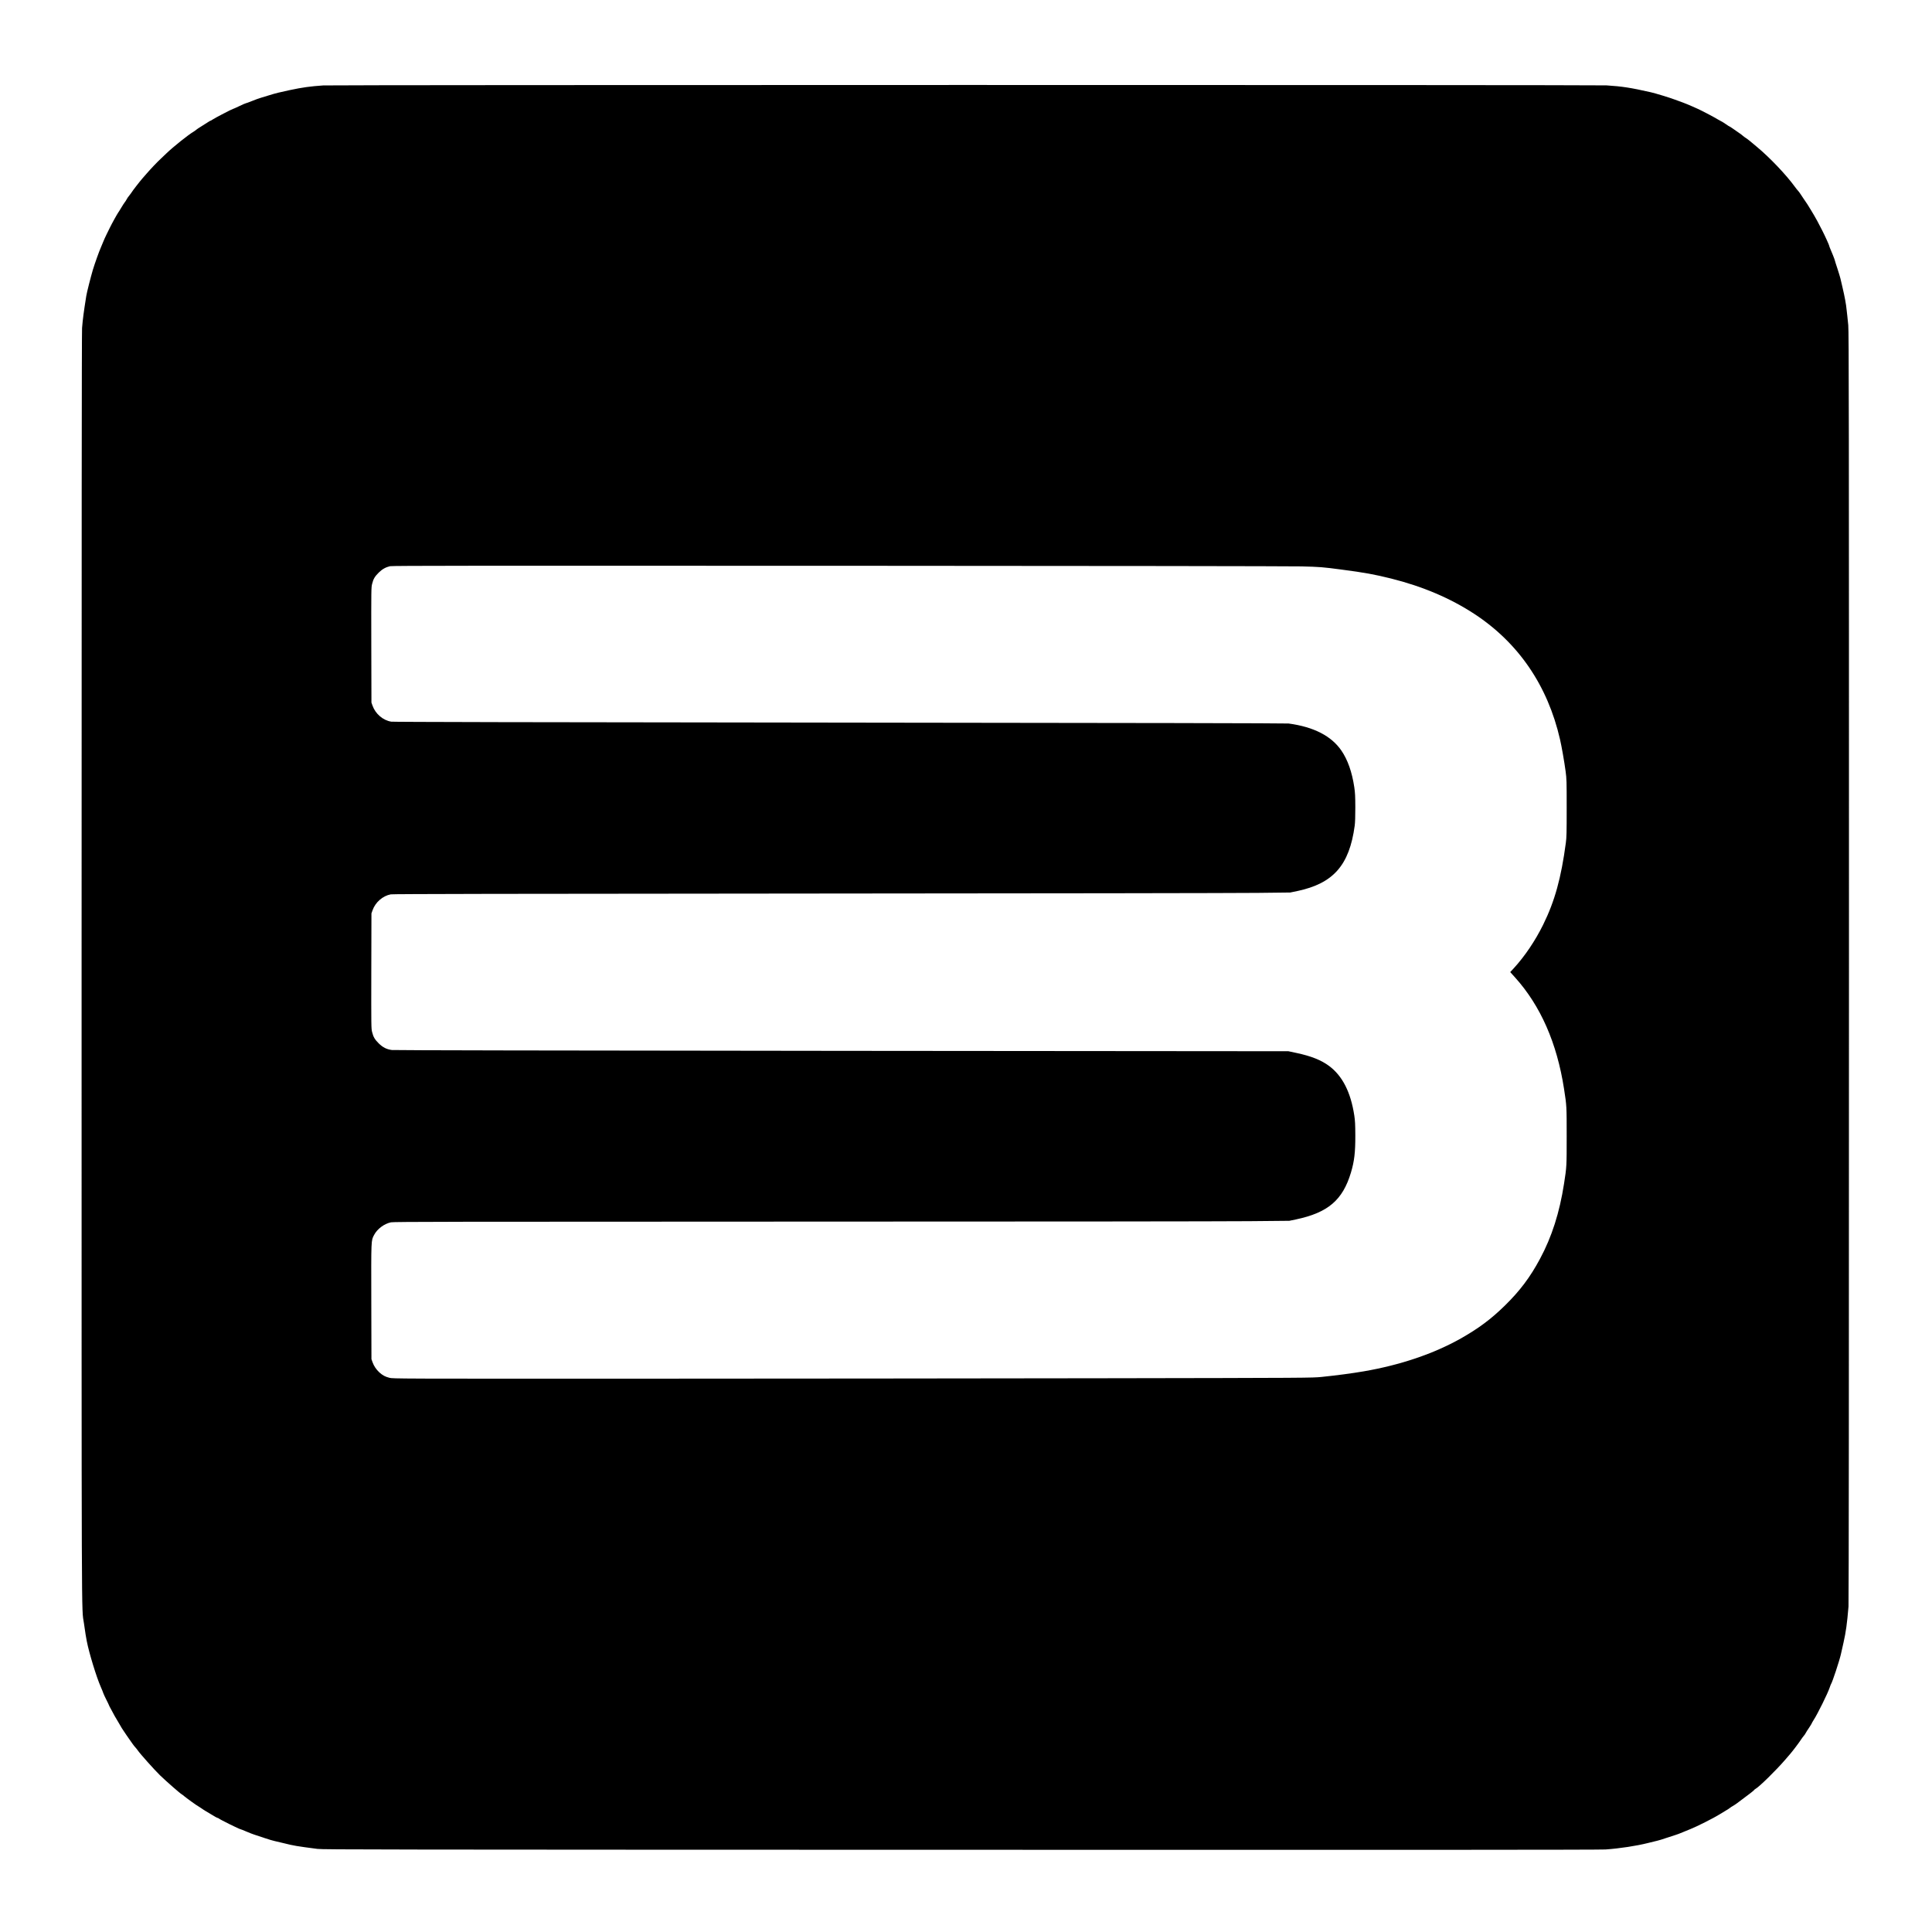 <?xml version="1.0" standalone="no"?>
<!DOCTYPE svg PUBLIC "-//W3C//DTD SVG 20010904//EN"
 "http://www.w3.org/TR/2001/REC-SVG-20010904/DTD/svg10.dtd">
<svg version="1.0" xmlns="http://www.w3.org/2000/svg"
 width="4096pt" height="4096pt" viewBox="0 0 4096 4096"
 preserveAspectRatio="xMidYMid meet">
<g transform="translate(0,4096) scale(0.1,-0.1)"
fill="#000000" stroke="none">
<path d="M6855 39149 c-283 -20 -437 -41 -715 -100 -213 -45 -301 -67 -435
-109 -66 -21 -147 -46 -180 -55 -33 -9 -114 -39 -181 -66 -67 -27 -127 -49
-134 -49 -7 0 -69 -27 -137 -60 -69 -33 -130 -60 -135 -60 -15 0 -378 -189
-425 -221 -23 -16 -46 -29 -51 -29 -5 0 -32 -15 -58 -33 -27 -19 -87 -57 -134
-85 -47 -28 -95 -60 -108 -72 -13 -12 -40 -31 -60 -43 -108 -63 -430 -320
-572 -457 -26 -25 -82 -79 -126 -120 -82 -77 -199 -200 -294 -309 -30 -35 -73
-84 -96 -110 -51 -58 -208 -261 -222 -287 -6 -11 -29 -42 -51 -69 -23 -27 -48
-64 -56 -82 -9 -17 -26 -45 -39 -60 -12 -15 -47 -68 -76 -118 -29 -49 -59 -97
-66 -105 -15 -19 -136 -237 -171 -310 -15 -30 -48 -98 -74 -150 -26 -52 -58
-124 -72 -160 -14 -36 -37 -92 -52 -125 -32 -70 -125 -330 -166 -465 -42 -141
-127 -475 -139 -550 -58 -365 -74 -491 -90 -684 -7 -87 -10 -4491 -10 -13560
0 -14485 -3 -13539 49 -13896 36 -249 42 -285 61 -384 48 -249 204 -759 296
-968 25 -57 50 -118 55 -136 6 -17 34 -80 64 -138 30 -59 55 -111 55 -115 0
-5 21 -46 47 -91 25 -46 59 -108 74 -138 16 -30 49 -86 74 -125 24 -38 49 -81
55 -94 6 -13 34 -58 63 -100 28 -42 57 -83 62 -92 6 -9 30 -45 55 -79 25 -35
59 -83 76 -108 18 -25 43 -57 57 -71 14 -15 36 -43 49 -62 49 -72 354 -413
469 -525 140 -135 428 -387 464 -406 11 -6 34 -23 50 -38 33 -30 283 -210 292
-210 3 0 33 -20 67 -43 33 -24 81 -55 106 -69 25 -14 86 -50 136 -81 50 -32
97 -57 104 -57 7 0 21 -6 29 -13 28 -25 438 -227 458 -227 6 0 61 -22 124 -49
63 -27 139 -57 169 -66 30 -10 128 -42 217 -72 89 -30 183 -58 210 -63 26 -5
118 -27 203 -48 206 -52 271 -63 710 -120 114 -15 1298 -16 13645 -19 9538 -3
13563 -1 13665 7 307 22 656 76 895 136 77 20 167 42 200 49 33 7 121 34 195
60 74 25 159 53 188 61 30 8 101 35 159 60 58 25 133 55 166 68 121 47 497
236 612 309 33 21 92 56 130 79 39 22 79 49 90 58 11 10 38 28 60 40 22 12 63
39 90 59 233 172 365 274 365 282 0 4 12 14 26 22 78 41 440 396 637 625 34
39 81 93 103 120 51 58 189 241 228 302 16 25 42 60 58 79 16 18 35 45 41 60
7 14 38 64 70 110 31 47 57 89 57 93 0 5 20 39 43 76 82 125 297 561 337 682
12 36 25 70 29 75 27 36 180 499 210 635 10 47 34 155 54 240 52 228 77 410
107 770 6 73 10 5020 10 13555 0 11805 -2 13461 -15 13610 -8 94 -17 181 -20
195 -3 14 -9 73 -15 132 -10 114 -41 280 -90 488 -17 69 -35 148 -41 175 -6
28 -36 124 -65 214 -30 89 -54 167 -54 172 0 11 -68 183 -99 251 -11 26 -21
53 -21 60 0 12 -92 215 -145 318 -92 180 -137 263 -171 319 -21 35 -52 87 -69
116 -46 79 -105 170 -160 247 -27 39 -58 85 -68 102 -11 17 -31 45 -46 61 -16
17 -47 56 -70 88 -183 252 -533 620 -806 846 -50 41 -115 96 -145 121 -30 25
-71 56 -90 67 -19 12 -45 31 -58 43 -12 12 -50 40 -85 64 -34 24 -92 64 -128
89 -37 26 -70 47 -74 47 -4 0 -36 20 -71 45 -35 25 -81 54 -101 63 -21 10 -58
31 -83 46 -25 16 -97 56 -160 89 -63 33 -140 72 -170 88 -78 41 -312 143 -395
173 -38 13 -117 43 -175 64 -114 43 -406 132 -510 156 -428 97 -604 124 -940
146 -190 12 -27023 11 -27205 -1z m20735 -10197 c394 -10 446 -14 855 -68 481
-63 697 -102 1050 -190 666 -167 1253 -416 1763 -750 935 -613 1555 -1520
1816 -2661 36 -156 90 -466 118 -673 22 -167 23 -203 23 -780 0 -524 -2 -623
-18 -740 -99 -744 -234 -1234 -481 -1735 -169 -342 -386 -663 -619 -919 l-79
-85 102 -113 c541 -600 889 -1392 1039 -2363 56 -363 56 -360 56 -1005 0 -645
0 -643 -56 -1005 -95 -613 -259 -1128 -510 -1594 -208 -389 -427 -680 -745
-991 -294 -288 -558 -484 -934 -697 -575 -324 -1284 -564 -2060 -697 -251 -43
-562 -84 -890 -118 -203 -20 -239 -21 -4680 -28 -2461 -4 -6845 -8 -9741 -9
-5236 -1 -5266 -1 -5344 19 -90 23 -141 51 -211 113 -65 59 -118 138 -146 217
l-23 65 -3 1215 c-3 1341 -5 1295 59 1418 67 128 213 237 358 268 56 12 1336
14 8711 15 4755 0 9025 4 9490 9 l845 8 145 30 c676 144 986 409 1161 992 72
241 94 429 93 785 -1 240 -5 314 -22 427 -75 492 -251 838 -533 1048 -168 125
-381 210 -691 276 l-173 37 -9465 8 c-6176 6 -9492 12 -9543 18 -109 14 -192
56 -277 140 -83 82 -115 136 -140 238 -20 77 -20 106 -18 1298 l3 1220 23 65
c59 170 217 308 387 339 43 8 2564 13 8875 17 4848 3 9126 9 9505 14 l690 8
148 31 c765 161 1105 547 1218 1386 9 66 13 198 13 385 -1 240 -4 308 -22 432
-48 320 -139 579 -273 775 -213 310 -586 502 -1119 574 -50 6 -3255 13 -9515
19 -6559 7 -9461 13 -9509 20 -175 27 -336 165 -398 340 l-23 65 -3 1220 c-2
1192 -2 1221 18 1298 25 102 57 156 140 238 73 72 148 114 238 135 47 11 1792
12 9492 9 5571 -2 9597 -8 9830 -13z"/>
</g>
</svg>
